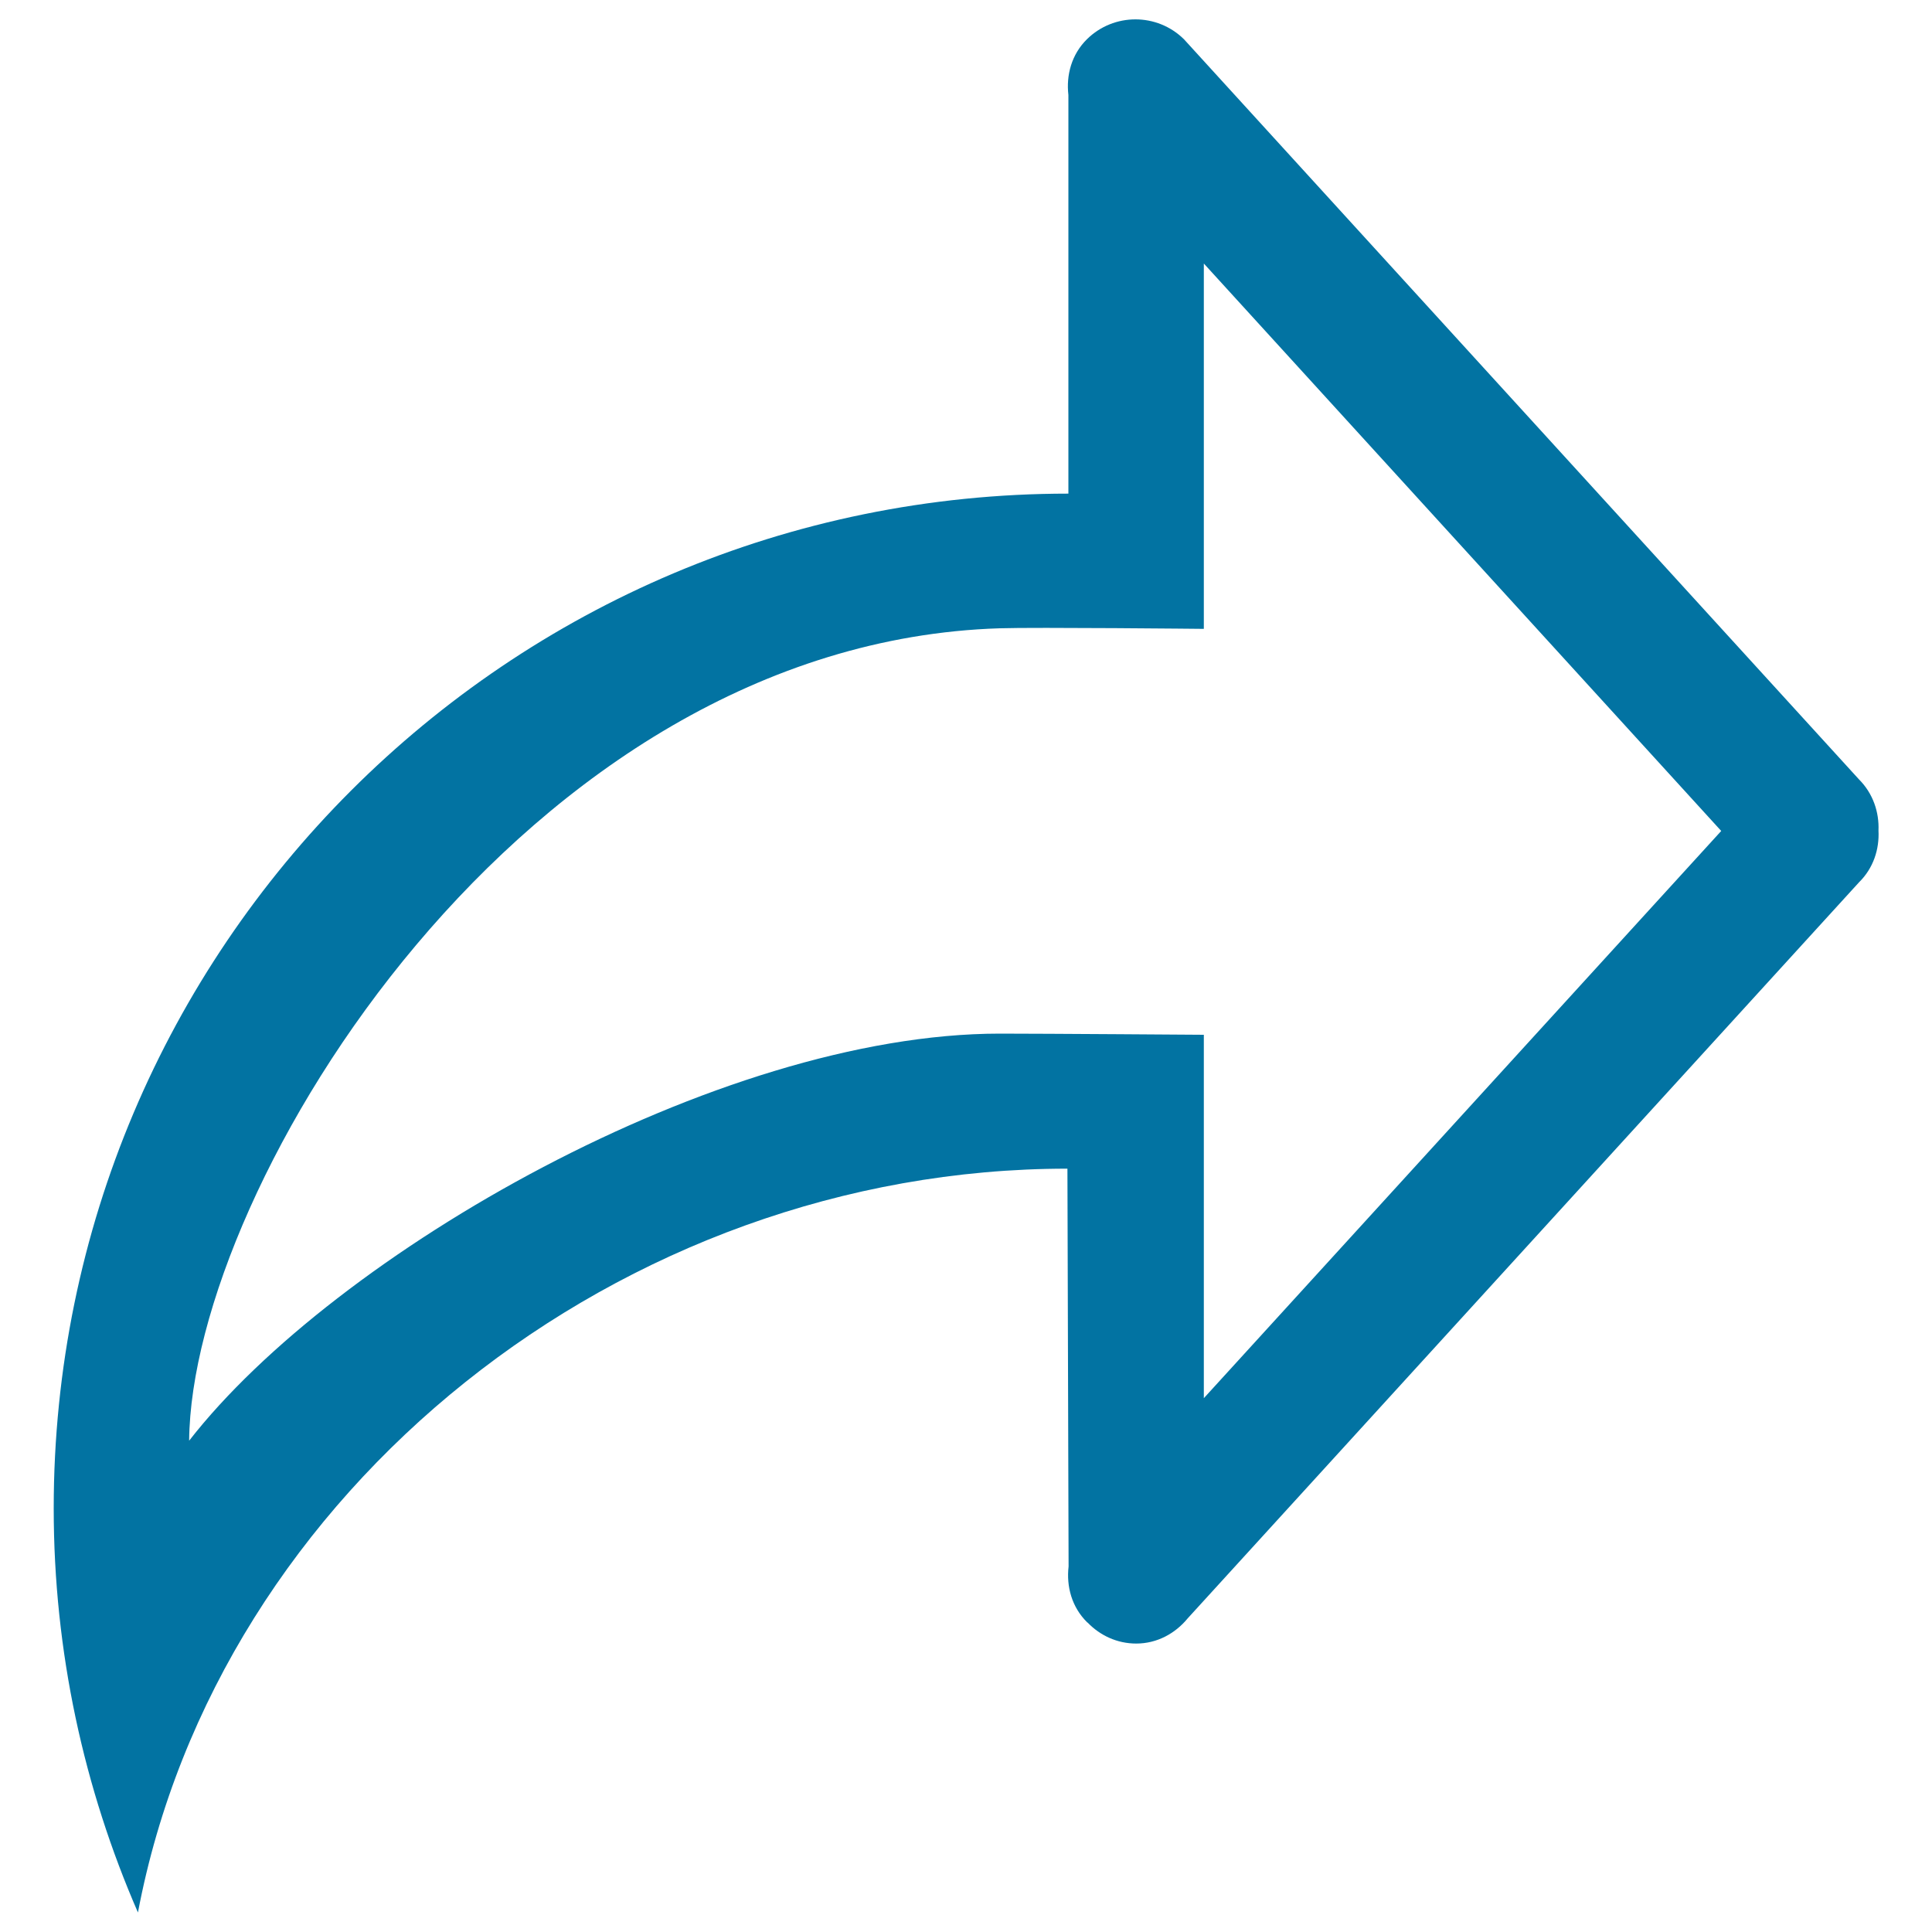 <svg xmlns="http://www.w3.org/2000/svg" viewBox="0 0 1000 1000" style="fill:#0273a2">
<title>Right Arrow Outline SVG icon</title>
<g><g id="_x32__28_"><g><path d="M962.2,403.4L612.8,20.3c-13.9-13.7-36.3-13.7-50.2,0c-8,7.9-10.8,18.6-9.6,28.9v206.3c-290.1,0-525.2,235.1-525.2,525.2c0,74.4,15.7,145.1,43.6,209.2c41.4-218.8,250.2-385,481.1-385c0,12,0.6,205.9,0.6,205.9c-1.2,10.3,1.6,21,9.6,28.9c0.1,0.1,0.2,0.1,0.3,0.2c6.4,6.6,15.2,10.8,25.1,10.8c10.9,0,20.3-5.3,26.7-13.1l347.5-381c7.4-7.3,10.5-17.1,10-26.7C972.7,420.4,969.5,410.7,962.2,403.4z M623.1,723.7V535.6c0,0-82.7-0.6-105.6-0.6c-145.9,0-344.2,113.8-419.6,210.7c1.1-131.5,172.6-412.8,419.6-420.5c18.2-0.6,105.6,0.3,105.6,0.3V136.4l267.8,293.7L623.1,723.7z"/></g></g></g>
</svg>